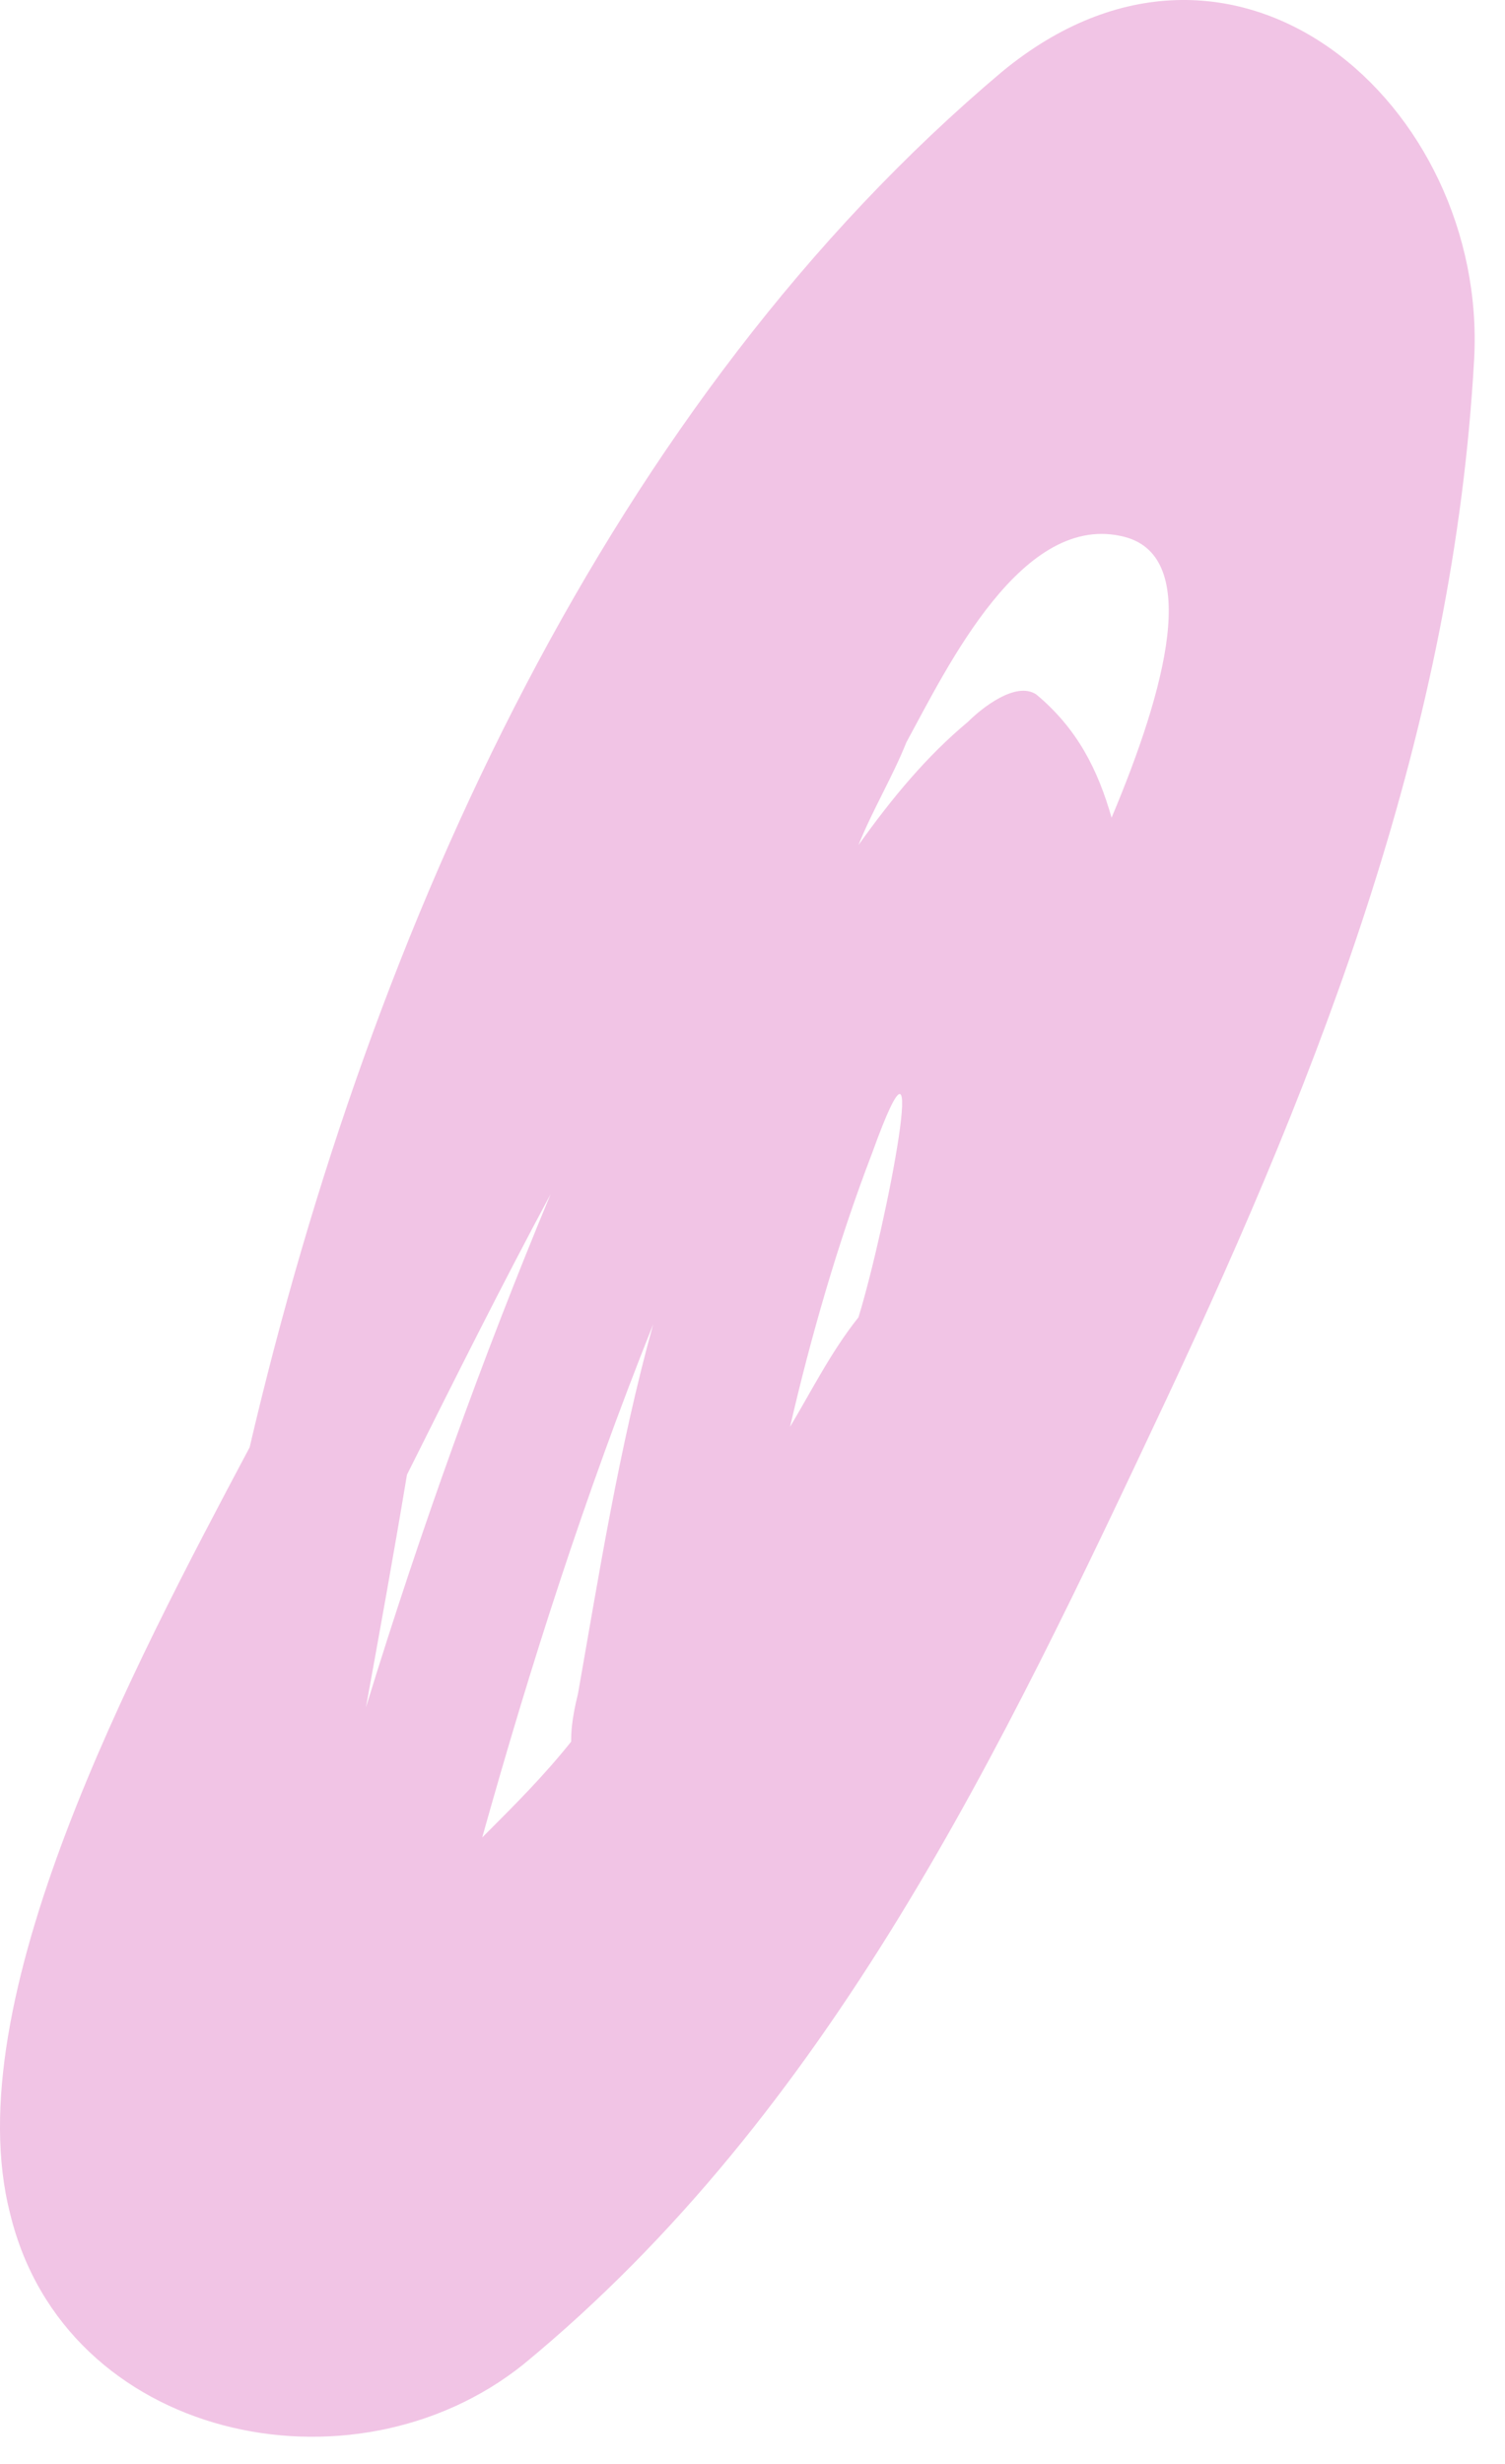 <?xml version="1.0" encoding="UTF-8"?> <svg xmlns="http://www.w3.org/2000/svg" width="22" height="36" viewBox="0 0 22 36" fill="none"> <path d="M14.649 1.047C8.949 5.847 5.449 13.447 3.649 21.147C1.949 24.347 -0.651 29.247 0.149 32.347C0.949 35.647 5.149 36.547 7.649 34.547C12.149 30.847 14.649 25.547 17.049 20.447C19.349 15.547 21.249 10.647 21.549 5.247C21.749 1.547 18.049 -1.753 14.649 1.047ZM16.249 11.947C16.049 11.247 15.749 10.647 15.149 10.147C14.849 9.947 14.349 10.347 14.149 10.547C13.549 11.047 13.049 11.647 12.549 12.347C12.749 11.847 13.049 11.347 13.249 10.847C13.849 9.747 14.949 7.447 16.449 7.847C17.549 8.147 17.049 10.047 16.249 11.947ZM8.049 17.447C7.049 19.847 6.149 22.347 5.349 24.947C5.549 23.847 5.749 22.747 5.949 21.547C6.649 20.147 7.349 18.747 8.049 17.447ZM8.349 25.447C7.949 25.947 7.549 26.347 7.049 26.847C7.749 24.347 8.549 21.847 9.549 19.347C9.049 21.147 8.749 23.047 8.449 24.747C8.349 25.147 8.349 25.347 8.349 25.447ZM11.549 20.847C11.849 19.547 12.249 18.147 12.749 16.847C13.649 14.347 12.949 17.947 12.549 19.247C12.149 19.747 11.849 20.347 11.549 20.847Z" fill="#F1C4E5"></path> </svg> 